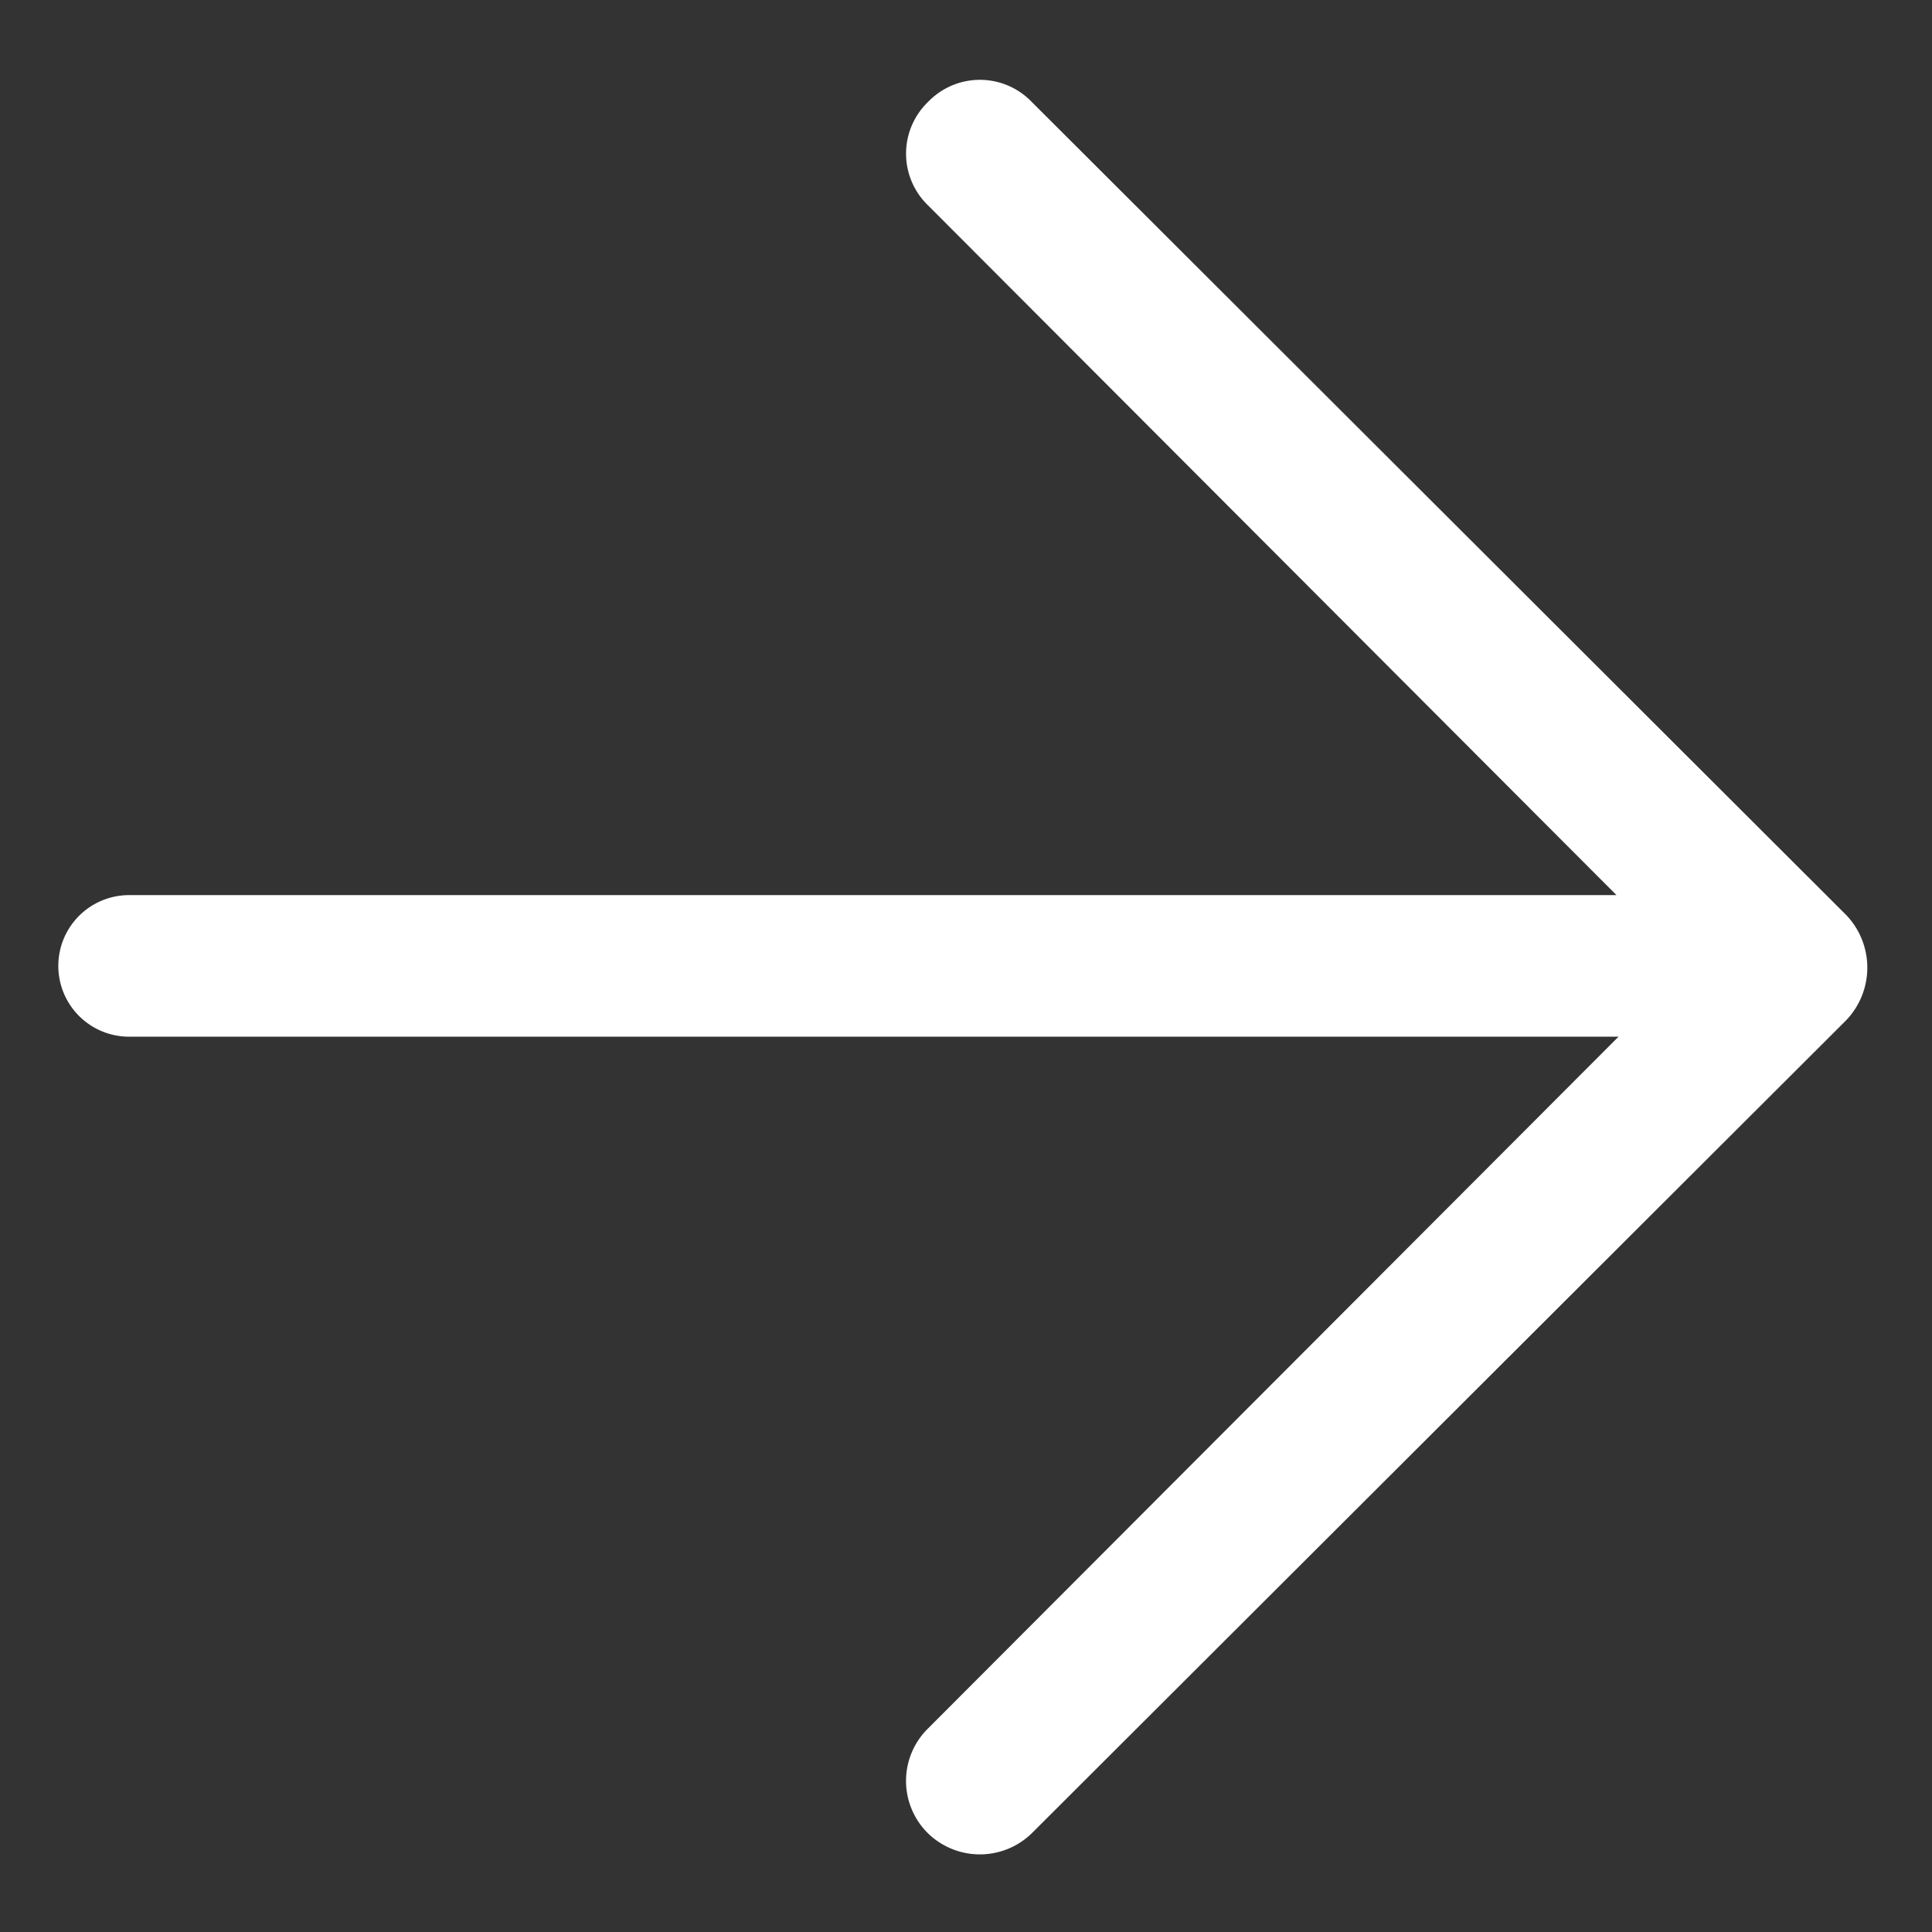 <svg id="Vrstva_1" data-name="Vrstva 1" xmlns="http://www.w3.org/2000/svg" width="200" height="200" viewBox="0 0 200 200"><rect x="0" y="0" width="200" height="200" fill="#333333" stroke="none"/><defs><style>.cls-1{fill:#fff;}</style></defs><path class="cls-1" d="M191.131,94.735,106.8,10.546a7.439,7.439,0,0,0-10.723,0,7.438,7.438,0,0,0,0,10.722l71.262,71.394H13.366A7.328,7.328,0,0,0,6.037,99.99h0a7.328,7.328,0,0,0,7.329,7.328H167.548L96.074,178.924a7.61,7.61,0,0,0,0,10.868,7.7,7.7,0,0,0,10.723,0L191.131,105.6A7.879,7.879,0,0,0,191.131,94.735Z"/></svg>